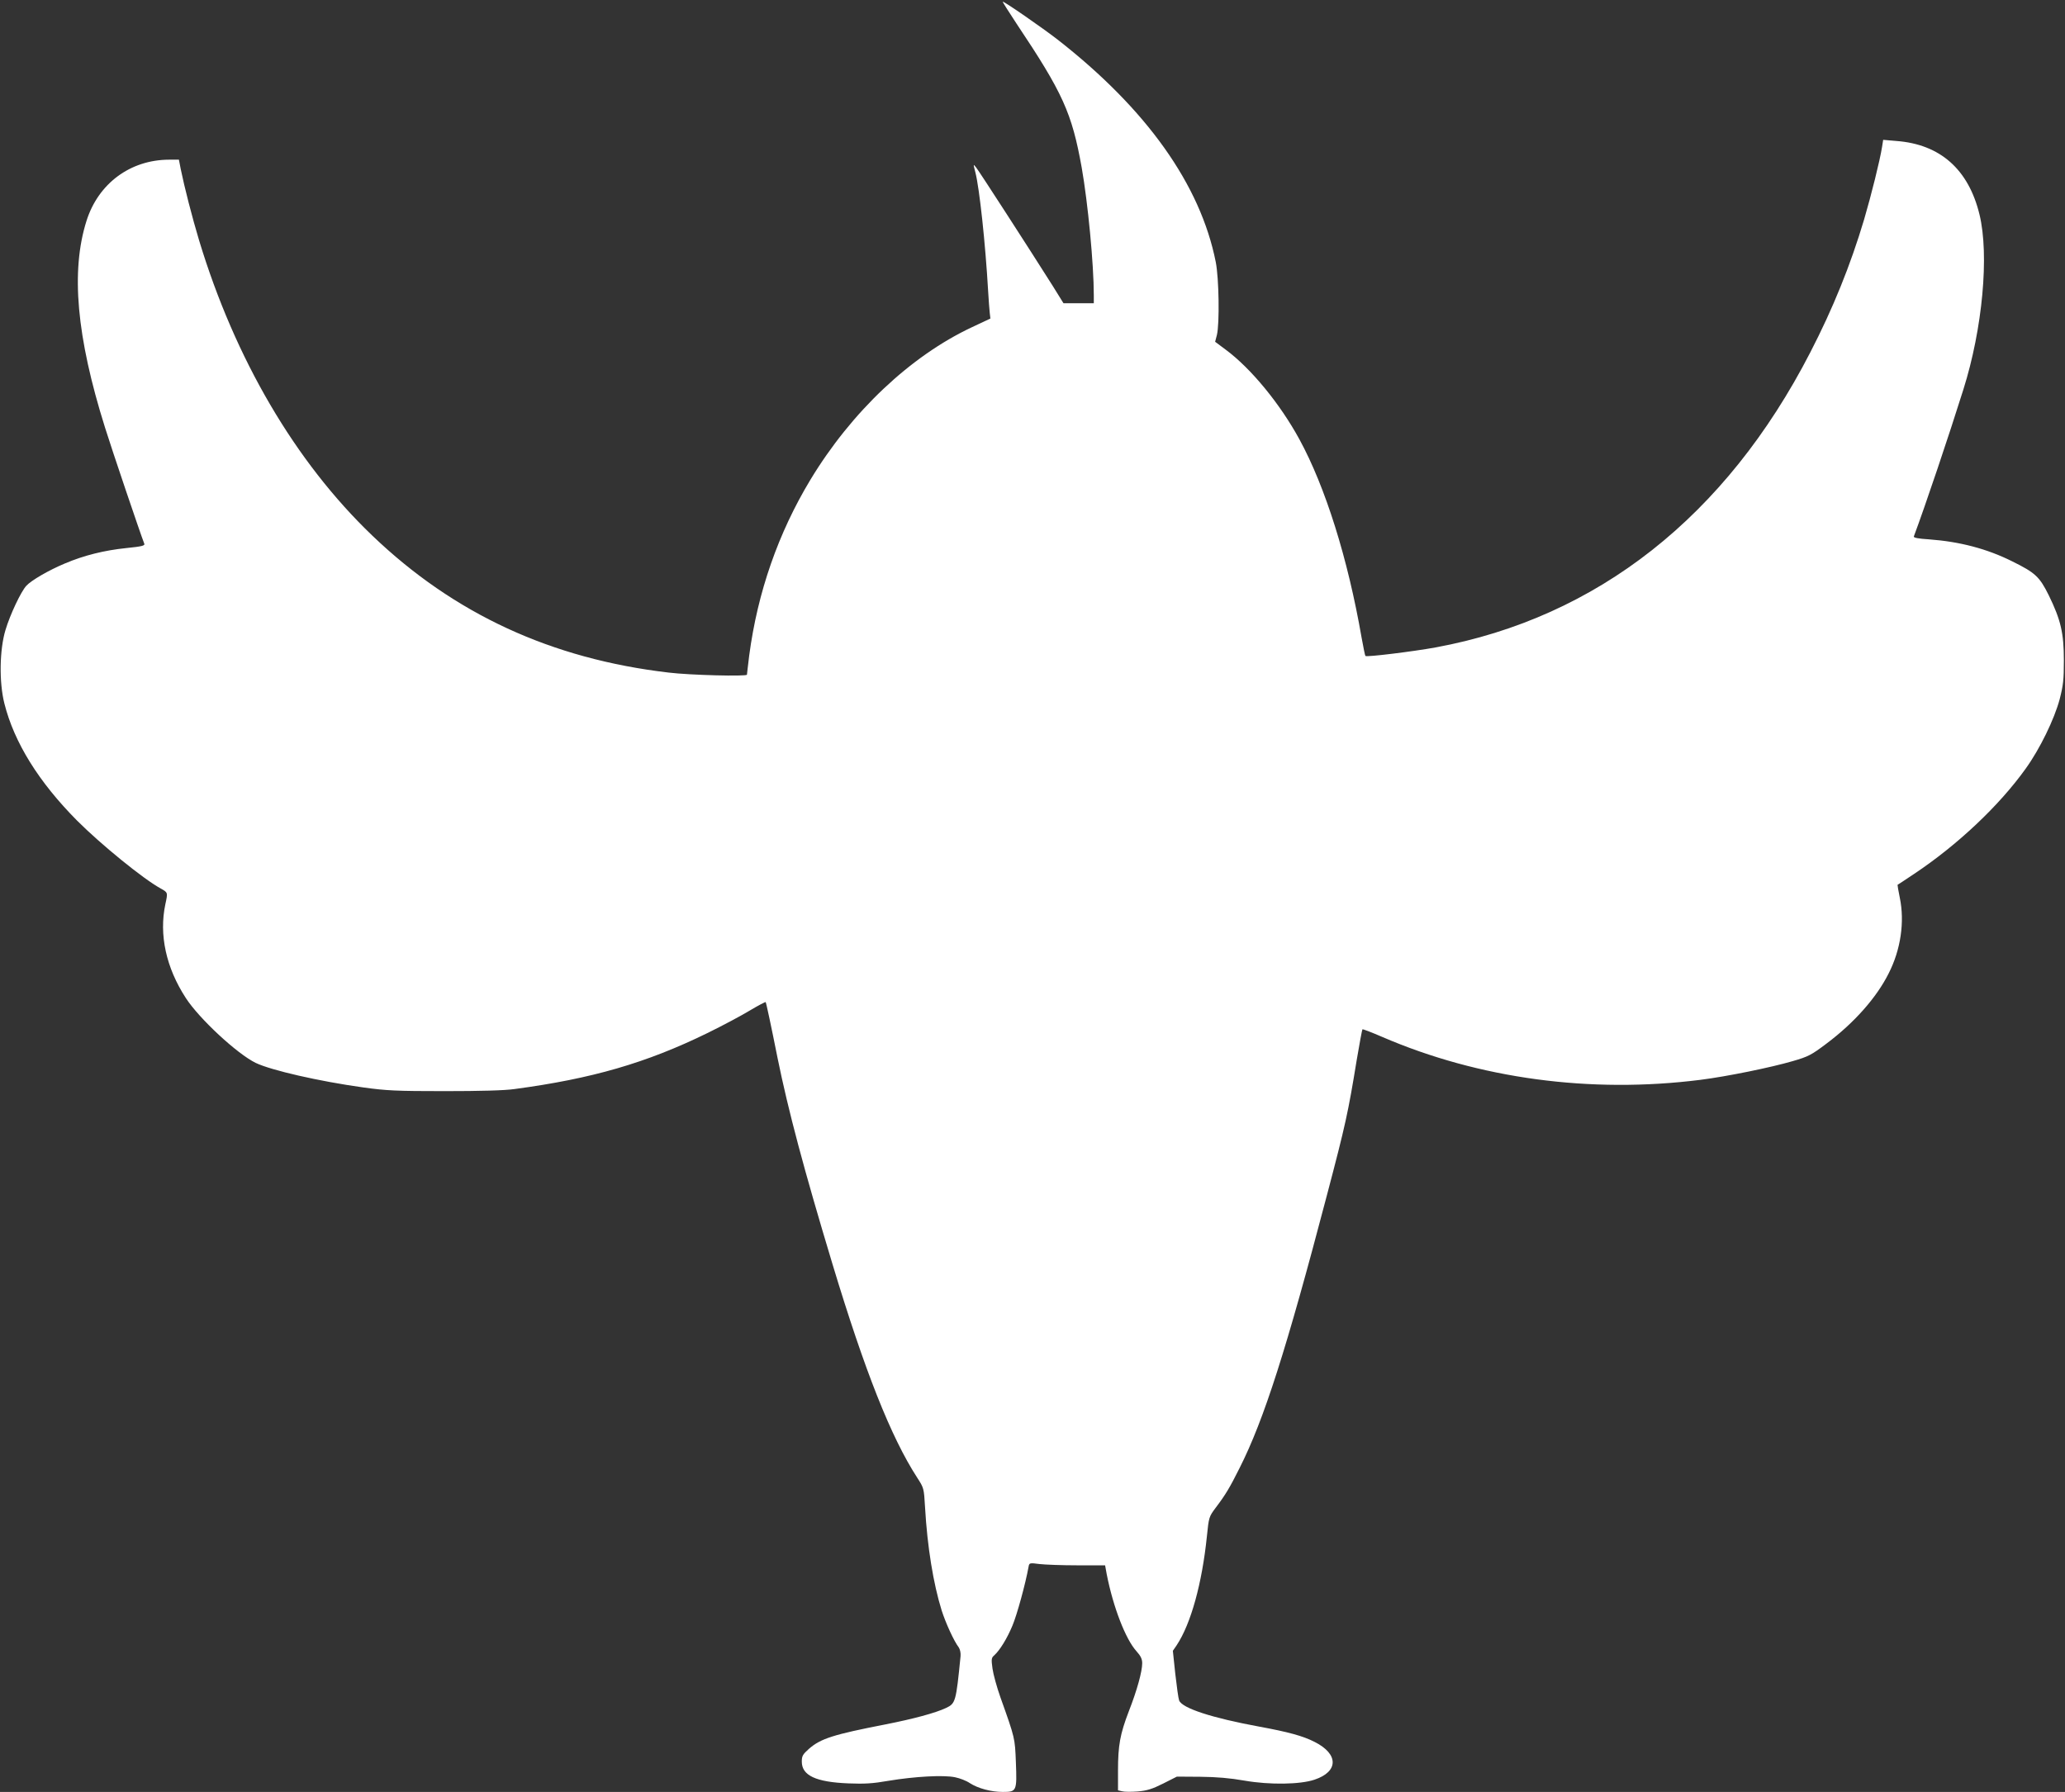 <?xml version="1.0" standalone="no"?>
<!DOCTYPE svg PUBLIC "-//W3C//DTD SVG 20010904//EN"
 "http://www.w3.org/TR/2001/REC-SVG-20010904/DTD/svg10.dtd">
<svg version="1.0" xmlns="http://www.w3.org/2000/svg"
 width="1280pt" height="1111pt" viewBox="0 0 1280 1111"
 preserveAspectRatio="xMidYMid meet">
<rect x="0" y="0" width="1280" height="1111" fill="#333333" stroke="none"/>
<g transform="translate(0,1111) scale(0.1,-0.1)"
fill="#ffffff" stroke="none">
<path d="M6300 10965 c288 -431 344 -554 405 -894 38 -216 75 -597 75 -793 l0
-48 -94 0 -94 0 -67 108 c-153 242 -456 711 -474 733 -19 24 -19 24 -5 -30 25
-97 62 -439 79 -736 3 -55 8 -116 10 -135 l4 -35 -115 -54 c-381 -179 -746
-524 -1001 -946 -199 -330 -327 -697 -379 -1089 -7 -60 -14 -114 -14 -119 0
-12 -355 -3 -485 13 -728 85 -1331 364 -1838 850 -477 457 -850 1094 -1073
1830 -43 143 -91 330 -114 443 l-11 57 -62 0 c-240 -1 -438 -148 -511 -380
-98 -310 -62 -718 115 -1281 40 -129 219 -658 243 -719 6 -13 -12 -18 -111
-28 -136 -14 -262 -45 -382 -96 -98 -41 -207 -104 -238 -138 -33 -36 -100
-177 -129 -274 -37 -122 -40 -324 -7 -455 61 -243 213 -487 451 -727 147 -147
408 -360 517 -420 46 -26 46 -24 30 -98 -40 -189 4 -393 127 -582 83 -128 318
-346 433 -402 96 -46 393 -114 666 -152 143 -20 207 -23 504 -23 220 0 374 4
435 13 478 64 815 161 1195 347 94 46 212 109 263 140 52 31 96 54 98 52 3 -2
36 -157 73 -343 67 -330 164 -694 342 -1284 200 -662 362 -1071 524 -1321 42
-65 42 -66 49 -185 14 -244 51 -472 103 -639 25 -78 76 -190 106 -229 8 -12
13 -35 11 -55 -28 -282 -31 -292 -89 -320 -68 -32 -203 -68 -375 -102 -324
-63 -403 -88 -476 -152 -38 -34 -44 -44 -44 -79 0 -86 87 -127 290 -135 99 -4
150 -1 247 16 163 27 342 37 413 22 30 -6 71 -22 91 -36 51 -33 132 -55 205
-55 86 0 88 5 81 184 -6 151 -5 148 -96 403 -22 62 -44 142 -49 178 -8 58 -7
67 11 82 35 32 80 105 113 185 27 64 80 255 100 366 4 22 7 23 67 15 34 -4
140 -8 234 -8 l173 0 10 -55 c40 -204 117 -403 184 -477 27 -30 36 -49 36 -75
0 -51 -32 -168 -83 -298 -54 -141 -67 -211 -67 -368 l0 -122 26 -6 c14 -4 58
-4 97 -1 57 5 89 15 157 49 l85 43 145 -1 c101 -1 184 -8 275 -24 156 -27 344
-24 433 6 150 50 150 159 1 234 -72 37 -164 62 -344 95 -293 54 -477 114 -496
162 -5 13 -15 87 -24 166 l-15 142 24 35 c88 133 157 383 187 675 12 118 13
121 53 175 63 83 89 127 150 249 151 299 290 735 540 1687 118 448 132 514
186 844 17 101 33 186 35 188 2 3 58 -19 123 -47 600 -259 1291 -352 1972
-266 166 21 439 77 572 116 97 28 116 38 210 109 172 129 310 285 385 435 75
147 100 320 69 469 -9 44 -15 80 -14 80 2 1 48 31 103 68 270 180 528 424 691
652 88 122 178 307 211 431 22 86 26 120 26 240 0 170 -19 251 -93 403 -58
117 -84 141 -228 212 -156 78 -325 122 -515 136 -66 4 -97 10 -94 18 73 196
217 624 307 911 119 377 161 834 100 1085 -68 280 -244 436 -516 456 l-81 7
-7 -44 c-13 -83 -67 -299 -111 -449 -85 -285 -193 -552 -334 -825 -523 -1016
-1320 -1644 -2322 -1829 -137 -25 -428 -61 -435 -53 -3 2 -13 53 -24 113 -85
491 -225 936 -386 1231 -120 220 -299 438 -455 554 l-67 50 11 42 c17 71 13
350 -7 452 -95 480 -429 949 -981 1380 -93 72 -328 235 -340 235 -2 0 36 -61
85 -135z"/>
</g>
</svg>
